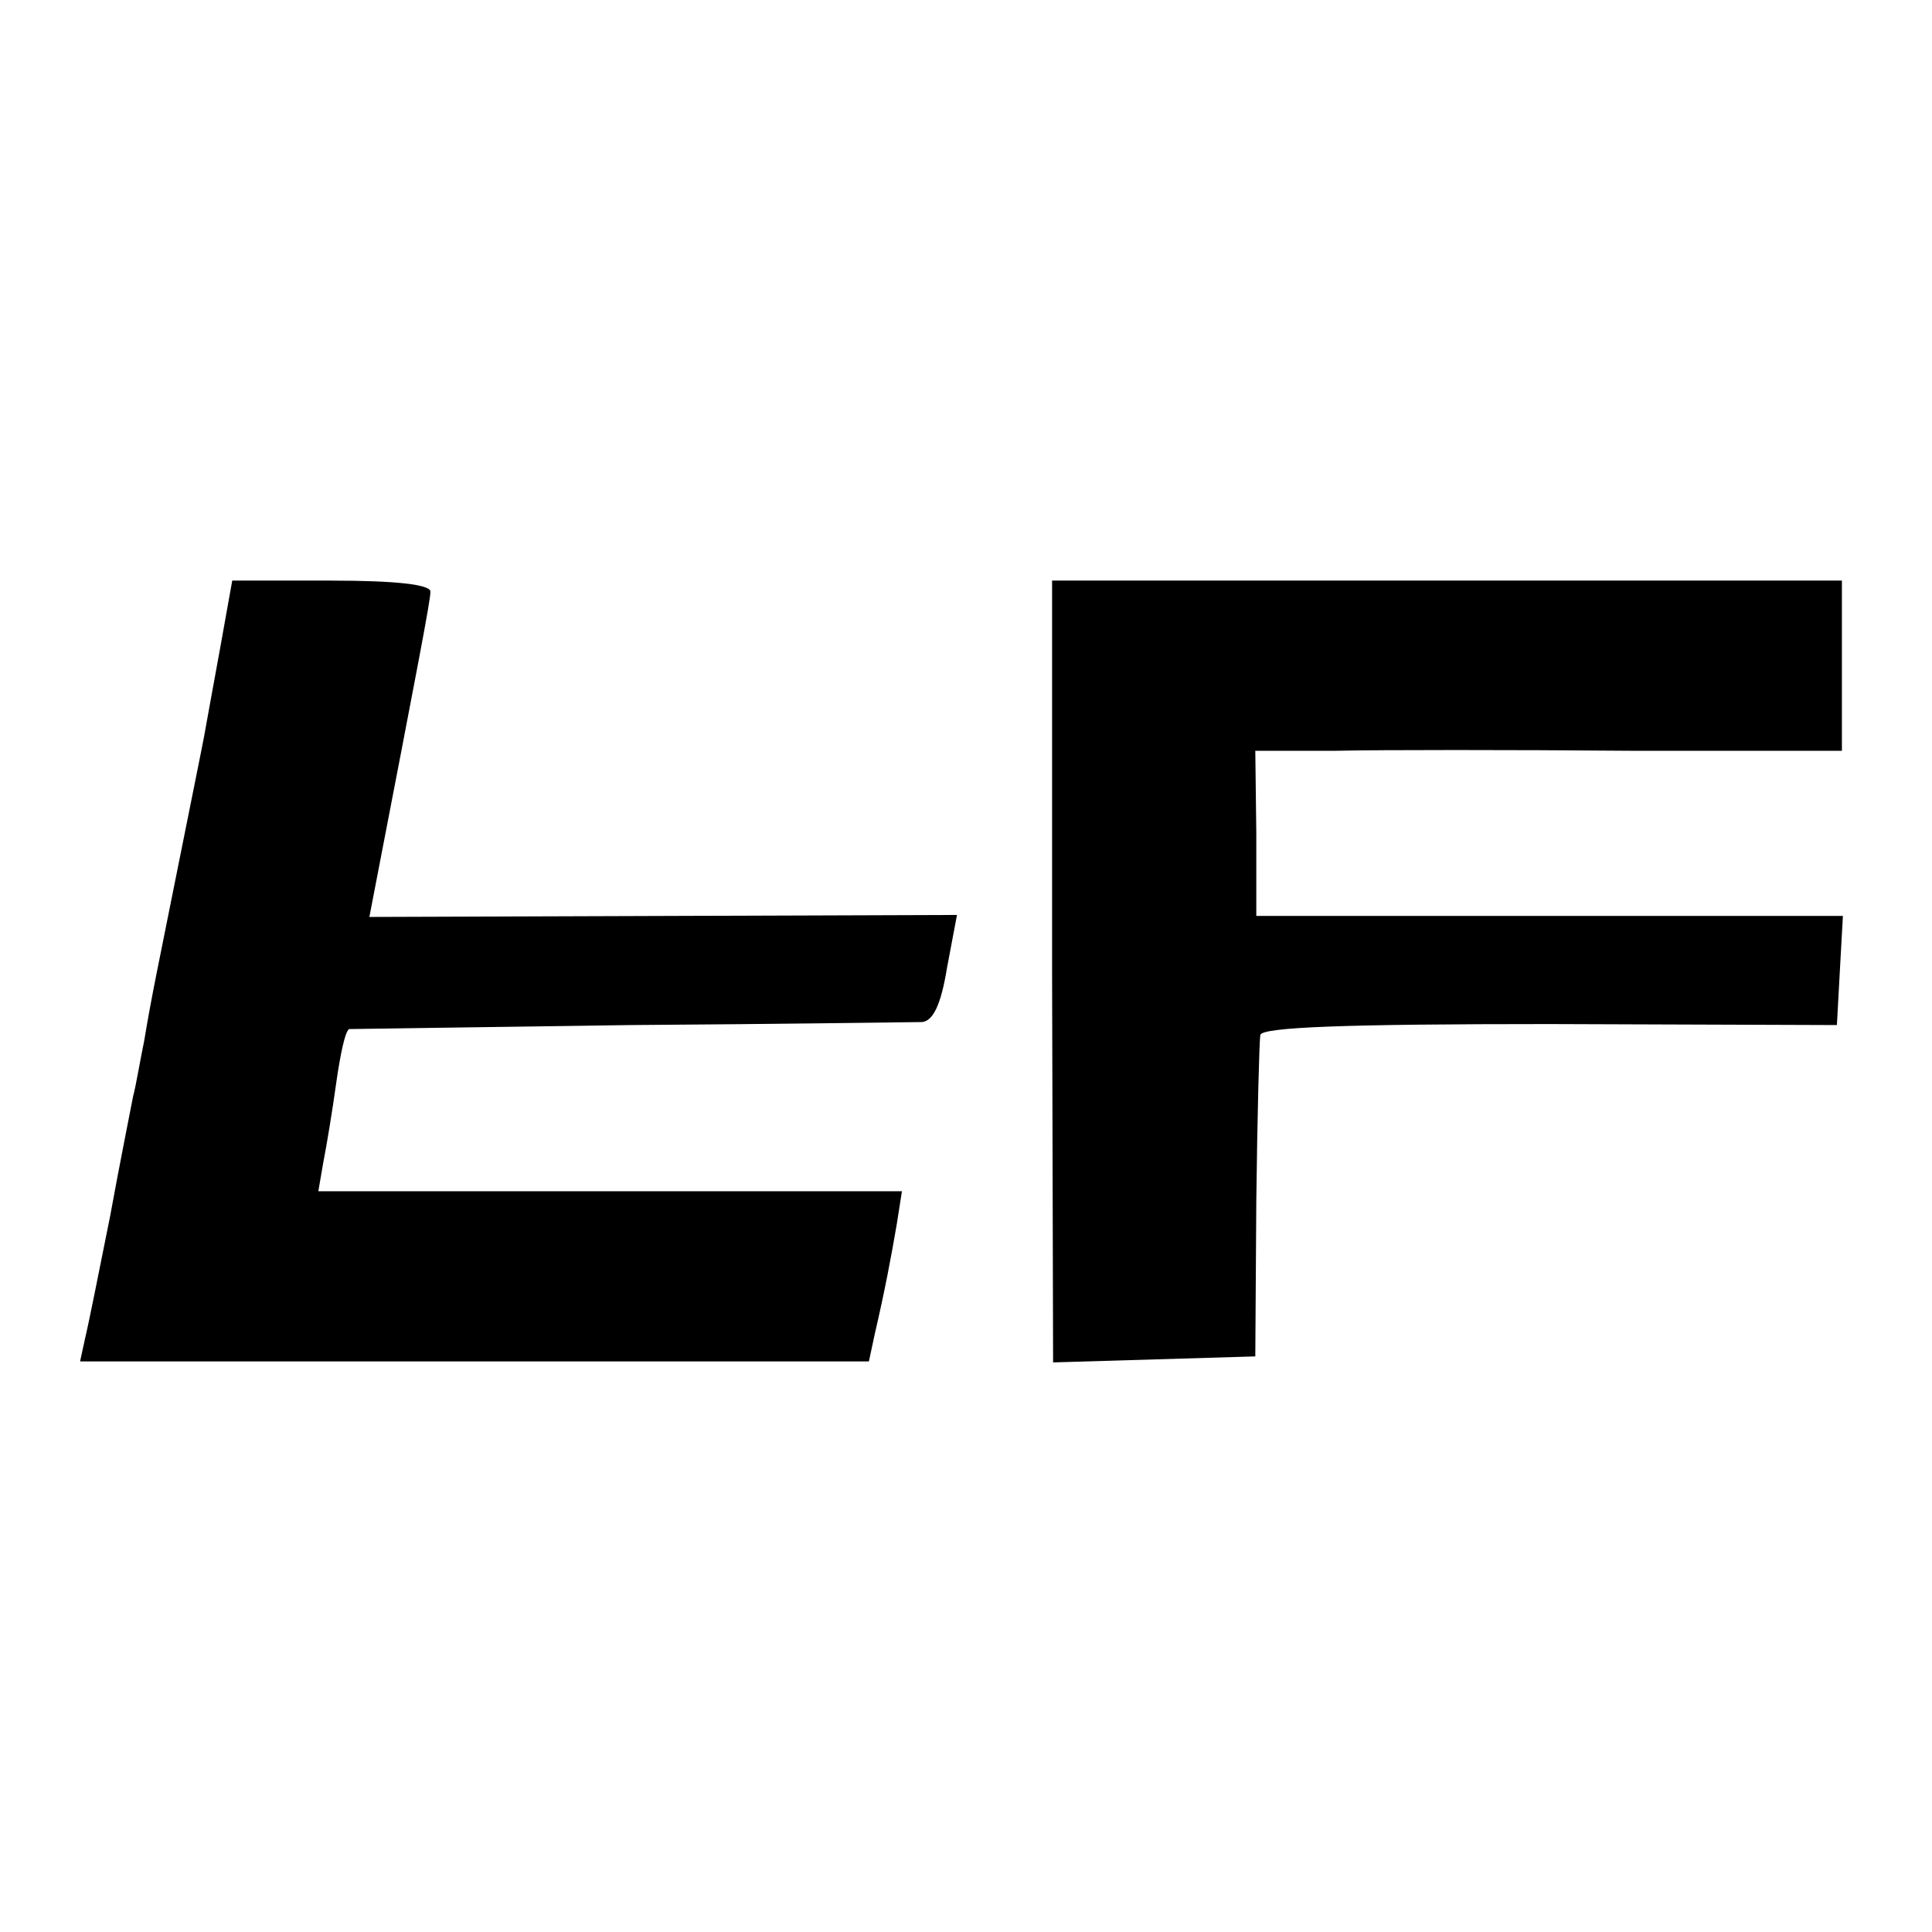 <?xml version="1.0" standalone="no"?>
<!DOCTYPE svg PUBLIC "-//W3C//DTD SVG 20010904//EN"
 "http://www.w3.org/TR/2001/REC-SVG-20010904/DTD/svg10.dtd">
<svg version="1.0" xmlns="http://www.w3.org/2000/svg"
 width="193pt" height="193pt" viewBox="0 0 193 193"
 preserveAspectRatio="xMidYMid meet">
<g transform="translate(0,193) scale(0.1,-0.1)"
fill="#000000" stroke="none">
<path d="M220 1283 c-7 -38 -14 -77 -16 -88 -2 -11 -13 -65 -24 -120 -23 -115
-28 -137 -36 -185 -4 -19 -8 -44 -11 -55 -2 -11 -13 -65 -23 -120 -11 -55 -22
-110 -25 -122 l-5 -23 394 0 394 0 6 28 c10 43 16 75 22 110 l5 32 -292 0
-291 0 5 29 c3 15 9 51 13 80 4 28 9 52 13 53 3 0 130 2 281 4 151 1 282 3
291 3 11 1 19 17 25 54 l10 53 -293 -1 -294 -1 5 26 c44 228 56 290 56 299 0
7 -34 11 -99 11 l-99 0 -12 -67z"/>
<path d="M1051 960 l1 -391 101 3 101 3 1 155 c1 85 3 160 4 166 1 8 87 11
289 11 l287 -1 3 55 3 54 -293 0 -293 0 0 83 -1 82 81 0 c44 1 176 1 293 0
l212 0 0 85 0 85 -395 0 -394 0 0 -390z"/>
</g>
</svg>
